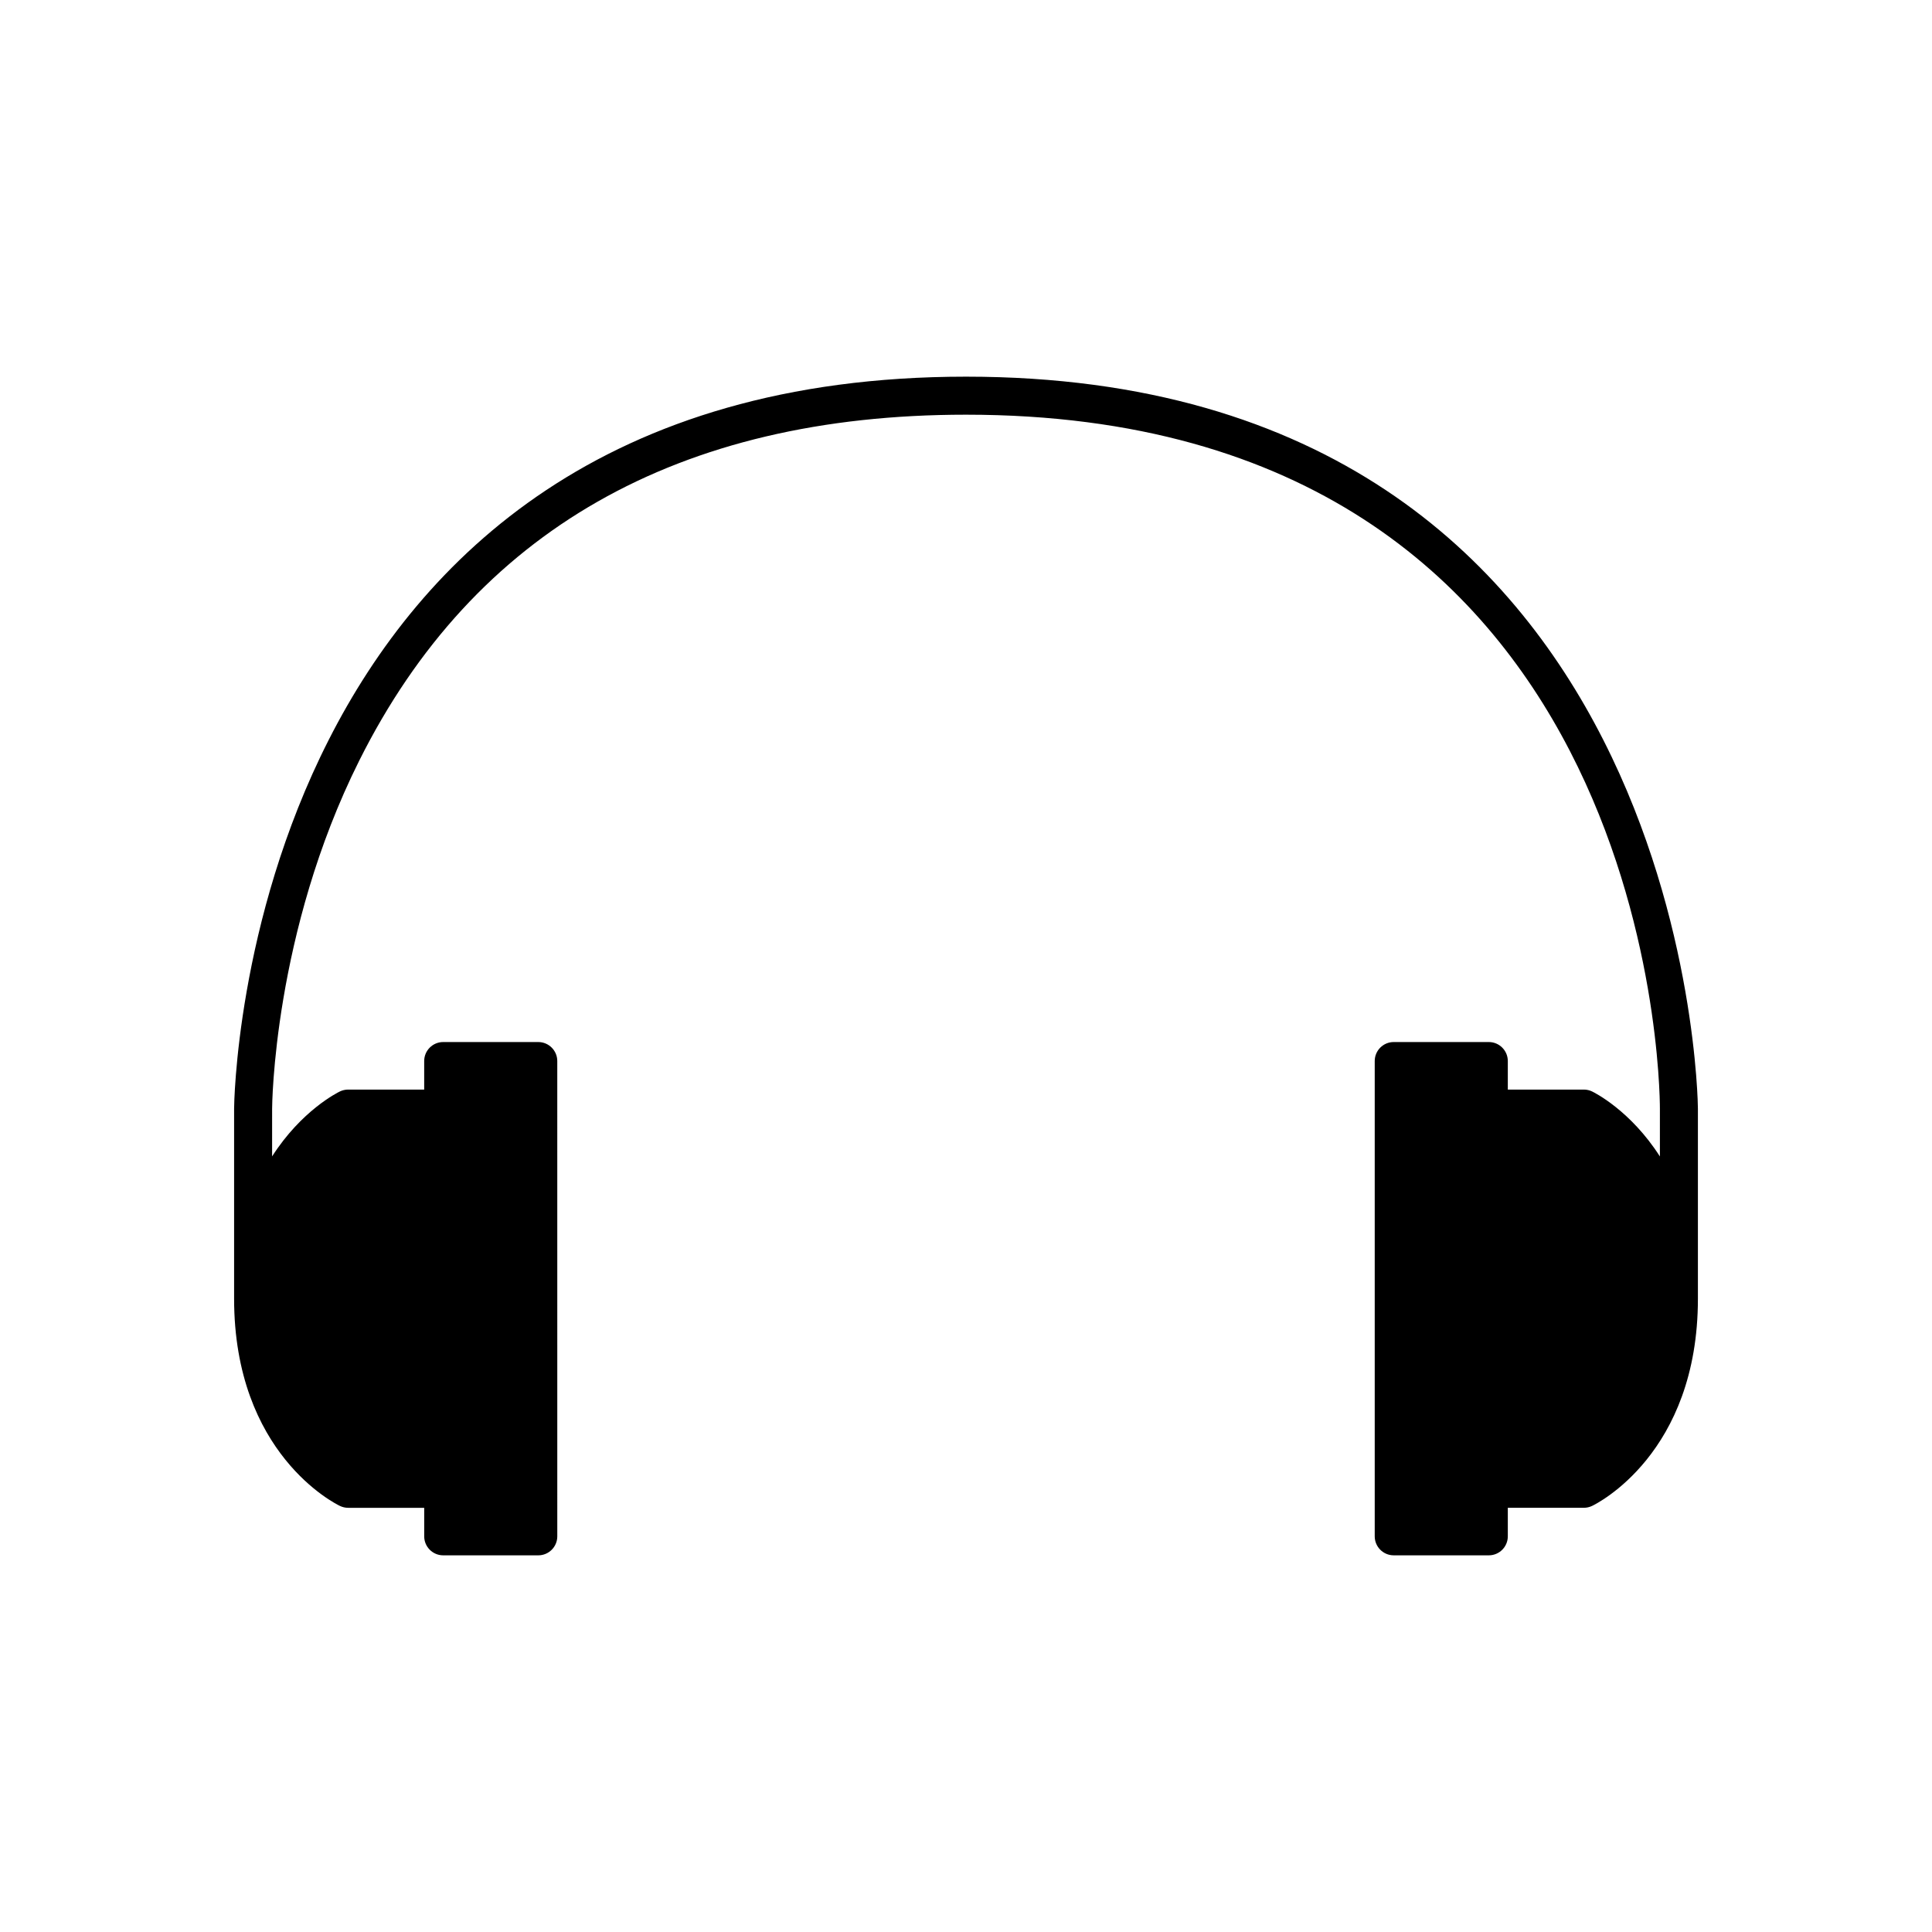 <?xml version="1.0" encoding="UTF-8"?>
<!-- Uploaded to: SVG Repo, www.svgrepo.com, Generator: SVG Repo Mixer Tools -->
<svg fill="#000000" width="800px" height="800px" version="1.1" viewBox="144 144 512 512" xmlns="http://www.w3.org/2000/svg">
 <path d="m400 243.82c-191.75 0-193.96 192.03-193.96 193.96v50.383c0 41.156 26.922 54.391 28.07 54.934 0.676 0.32 1.406 0.488 2.156 0.488h20.152v7.555c0 2.781 2.254 5.039 5.039 5.039h25.191c2.785 0 5.039-2.254 5.039-5.039l-0.004-125.95c0-2.781-2.254-5.039-5.039-5.039h-25.191c-2.785 0-5.039 2.254-5.039 5.039v7.559h-20.152c-0.746 0-1.48 0.164-2.16 0.484-0.672 0.32-10.215 5.074-17.992 17.223l0.004-12.668c0-0.461 0.266-46.57 23.086-92.211 30.414-60.836 84.52-91.68 160.8-91.68 181.6 0 183.88 176.39 183.89 183.89v12.684c-7.777-12.152-17.32-16.914-17.992-17.234-0.676-0.32-1.414-0.488-2.16-0.488h-20.152v-7.559c0-2.781-2.254-5.039-5.039-5.039h-25.191c-2.785 0-5.039 2.254-5.039 5.039v125.95c0 2.781 2.254 5.039 5.039 5.039h25.191c2.785 0 5.039-2.254 5.039-5.039v-7.559h20.152c0.746 0 1.484-0.168 2.16-0.488 1.145-0.539 28.066-13.801 28.066-54.93v-50.383c0-1.934-2.219-193.96-193.96-193.96z"/>
</svg>
